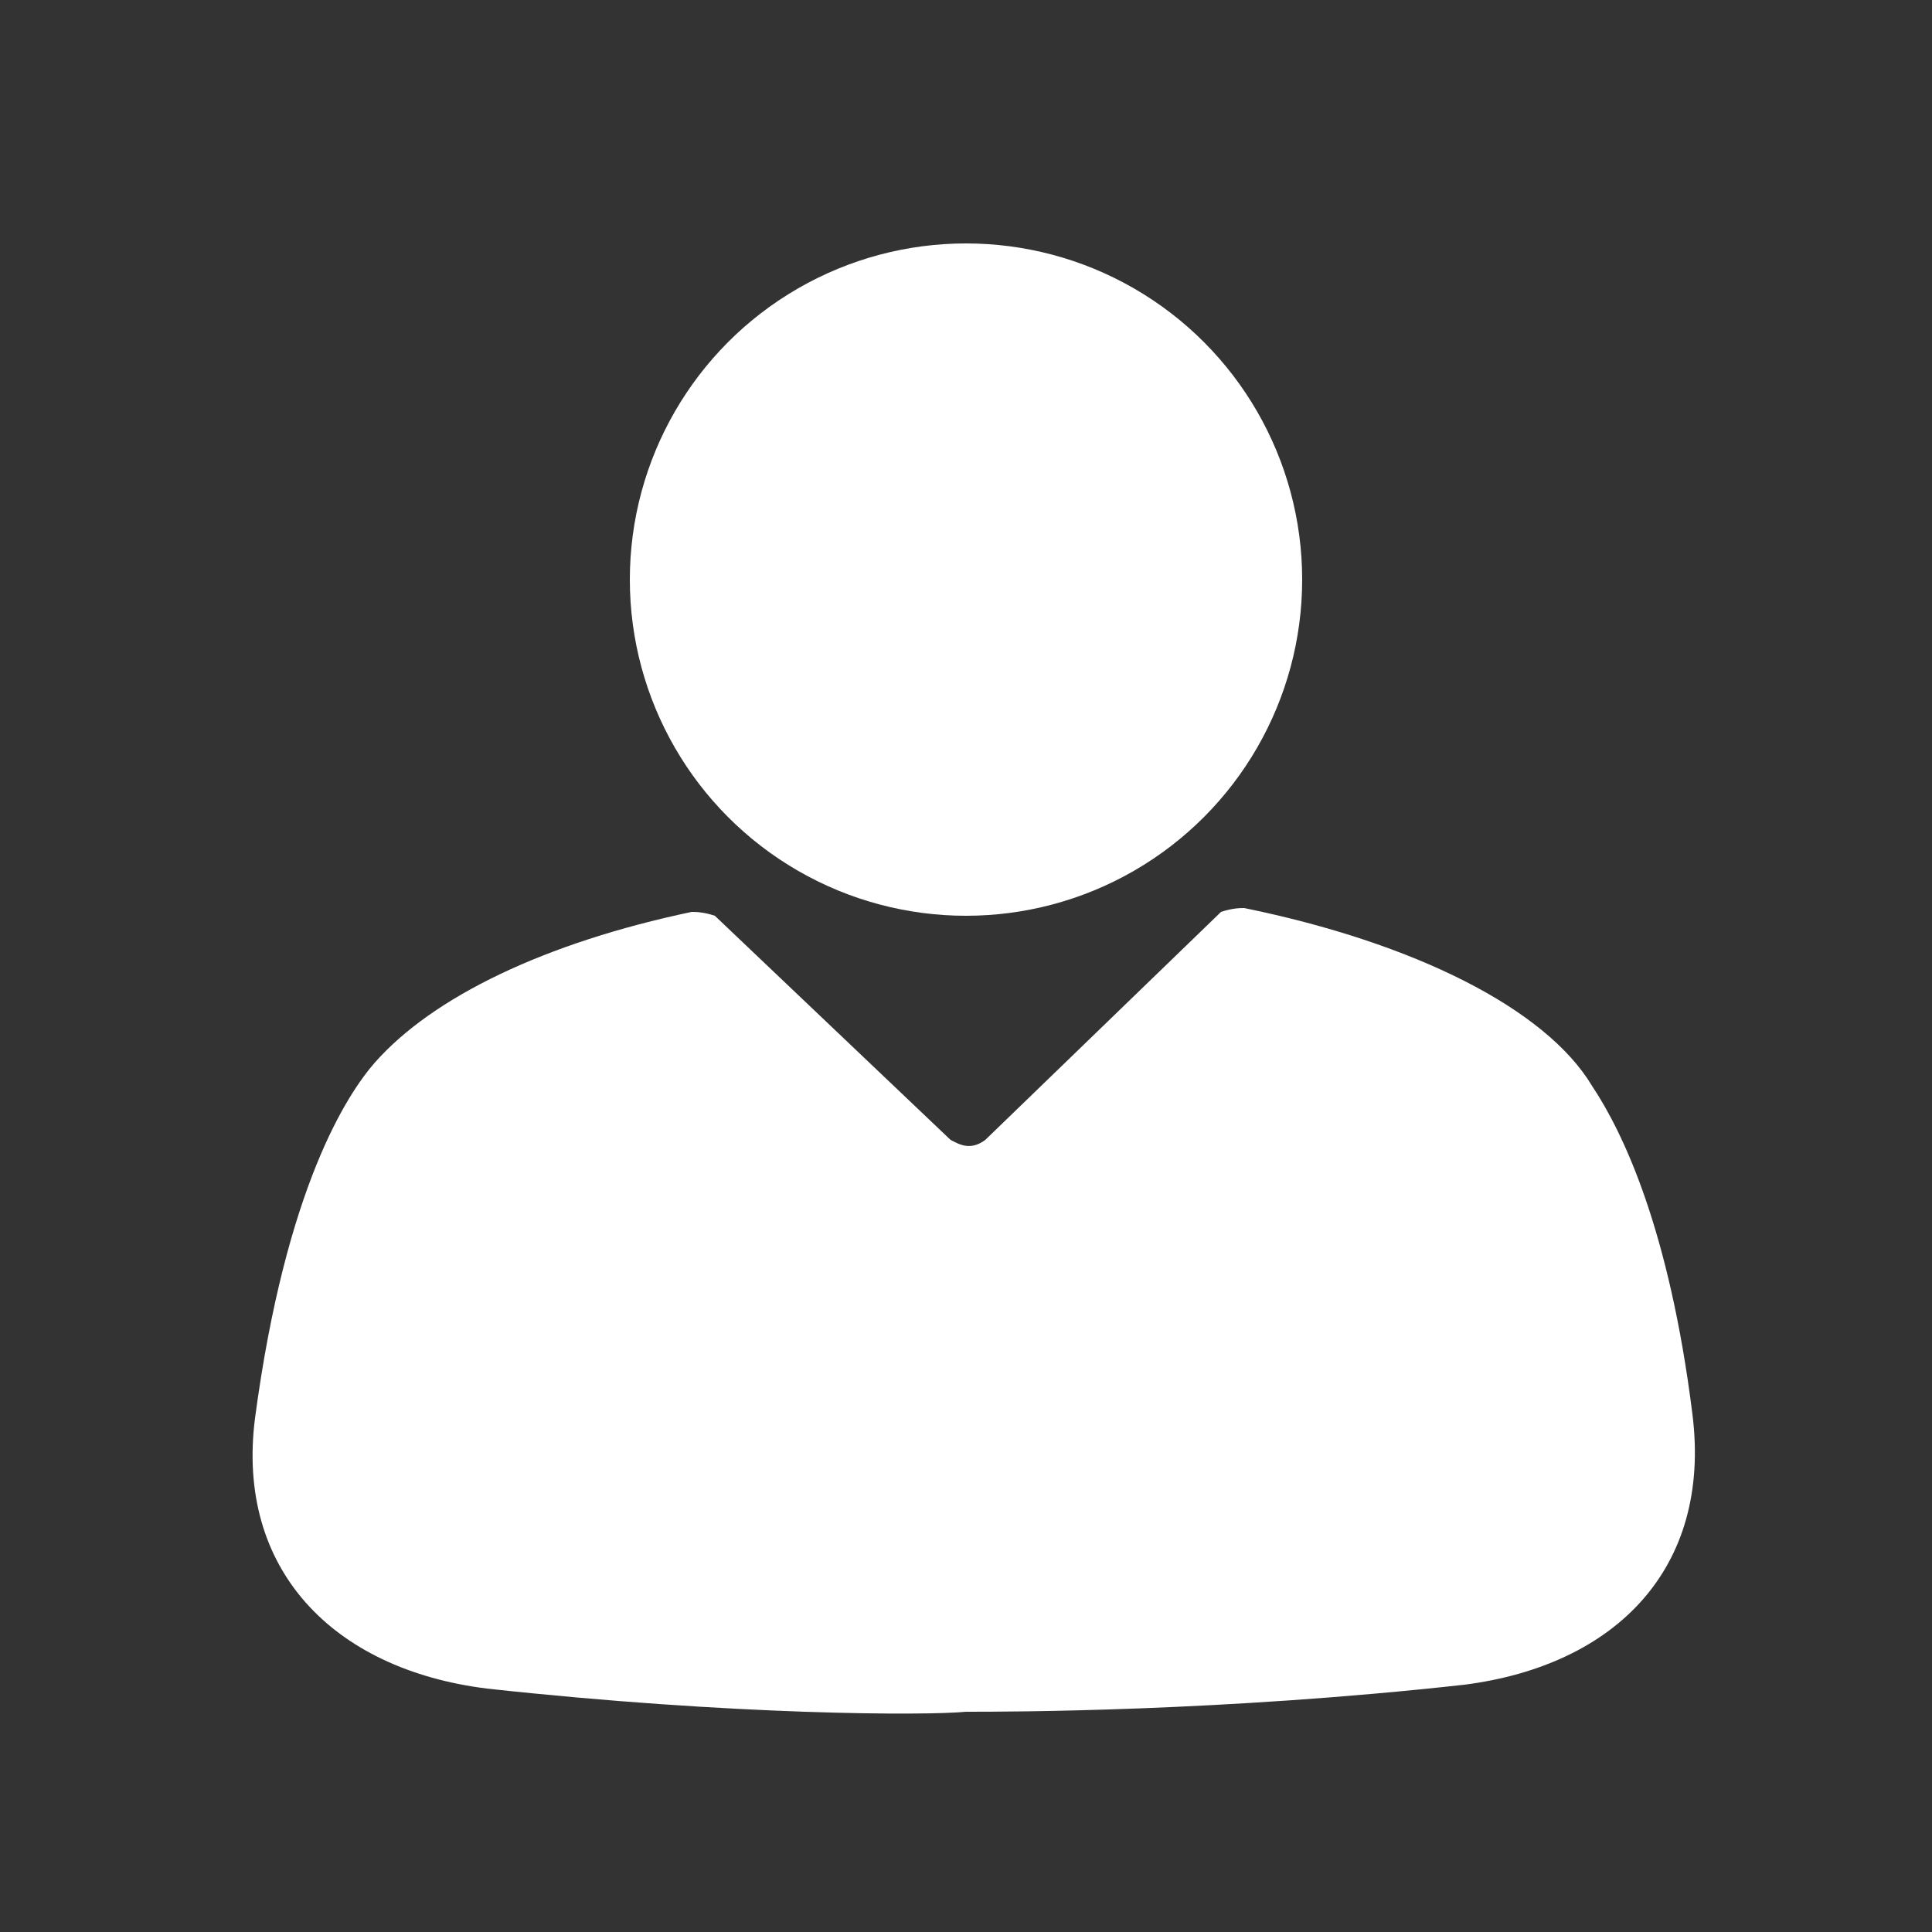 <?xml version="1.0" encoding="utf-8"?>
<!-- Generator: Adobe Illustrator 21.1.0, SVG Export Plug-In . SVG Version: 6.00 Build 0)  -->
<svg version="1.1" xmlns="http://www.w3.org/2000/svg"  x="0px" y="0px"
	 viewBox="0 0 50 50" style="enable-background:new 0 0 50 50;" xml:space="preserve">
<rect x="0" y="0" width="50" height="50" fill="#333333" stroke="none"/>
<style type="text/css">
	.st0{display:none;}
	.st1{display:inline;fill:#BA4949;}
	.st2{fill:#FFFFFF;}
</style>
<g id="Ebene_2" class="st0">
	<rect x="-8" y="-3" class="st1" width="66" height="55"/>
</g>
<g id="Ebene_1">
	<g>
		<g>
			<path class="st2" d="M43.8,36.6c-0.6-4.8-1.8-7.3-2.6-8.5c-1.2-2-4.6-3.7-9-4.6c-0.1,0-0.3,0-0.6,0.1l-6.1,5.9
				c-0.4,0.3-0.7,0.1-0.9,0l-6.1-5.8c-0.3-0.1-0.5-0.1-0.6-0.1c-3.8,0.8-6.7,2.2-8.2,3.9c-0.7,0.8-2.3,3.2-3.1,9.2
				c-0.5,3.9,2,6.5,6,7C19,44.4,24,44.4,25,44.3c1.1,0,6.6,0,12.9-0.7C41.8,43.1,44.3,40.6,43.8,36.6z"/>
			<circle class="st2" cx="25" cy="15" r="8.7"/>
		</g>
	</g>
</g>
</svg>
